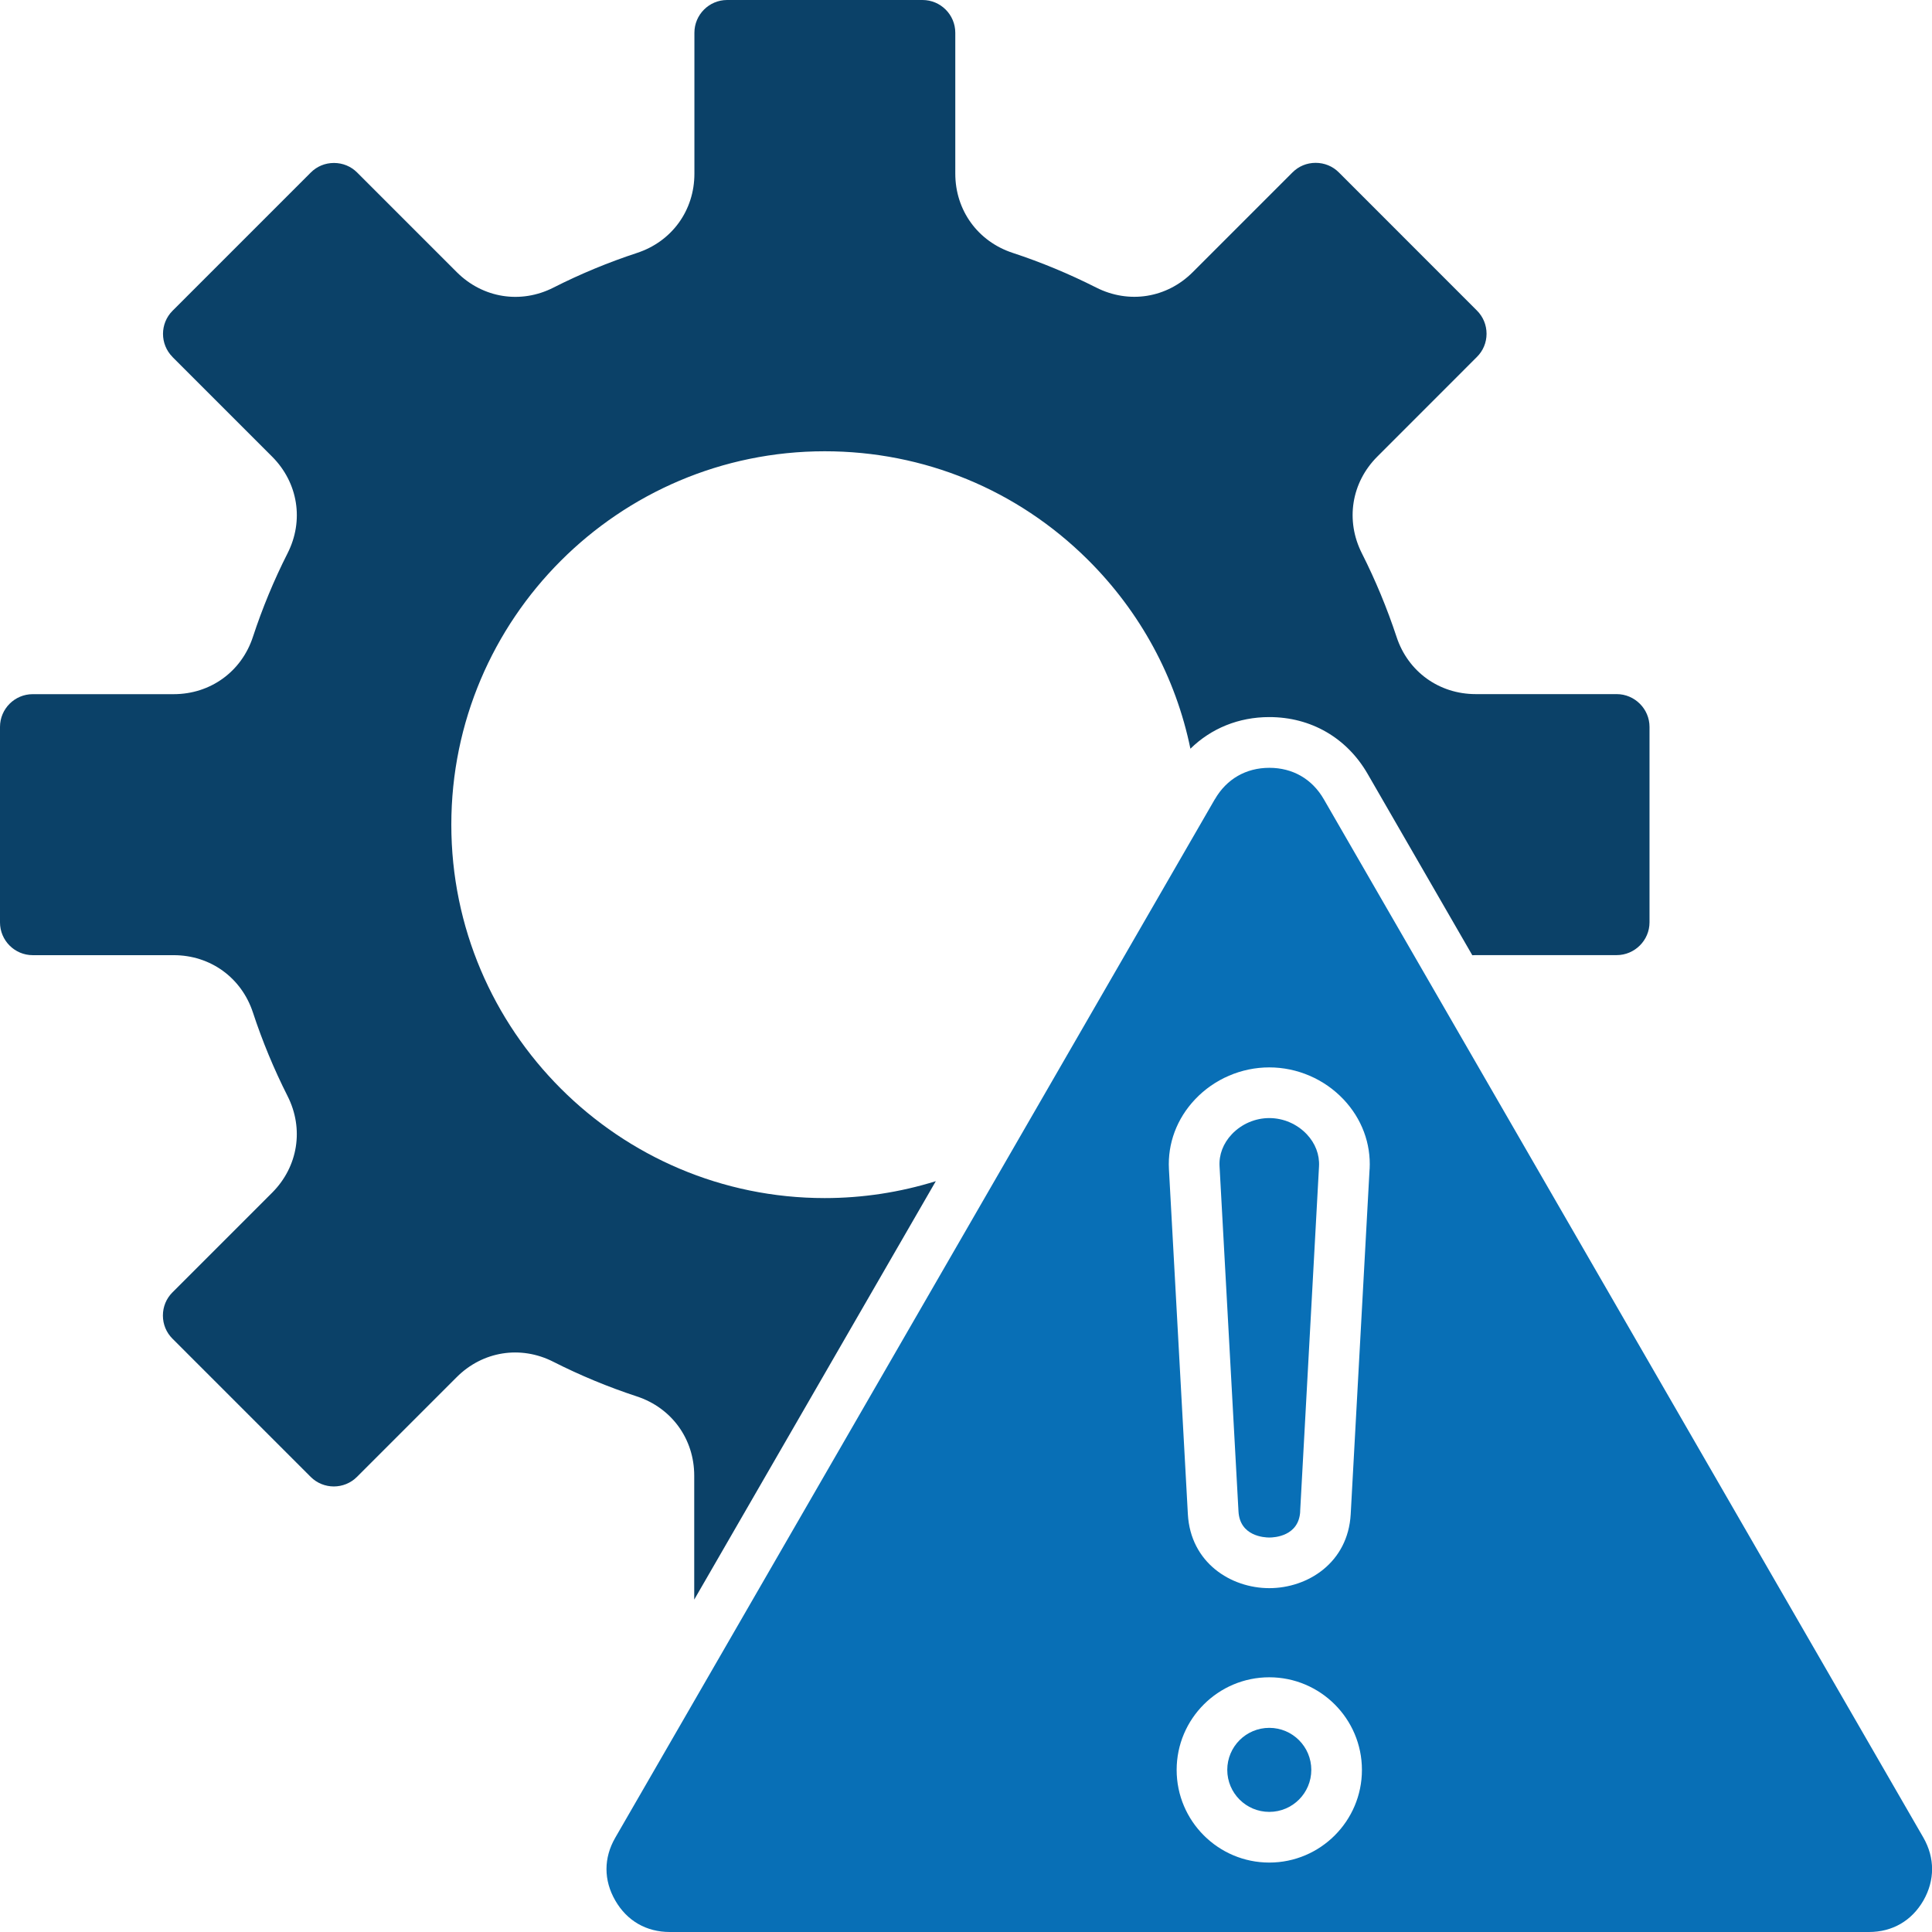 <?xml version="1.0" encoding="UTF-8"?><svg id="Livello_2" xmlns="http://www.w3.org/2000/svg" viewBox="0 0 325.55 325.56"><defs><style>.cls-1{fill:#086fb6;}.cls-1,.cls-2{fill-rule:evenodd;stroke-width:0px;}.cls-2{fill:#0b4168;}</style></defs><g id="Layer_1"><path class="cls-2" d="M29.06,60.15l16.8,16.8c4.37,4.38,5.4,10.77,2.59,16.29-2.29,4.52-4.25,9.26-5.83,14.07-1.92,5.87-7.17,9.66-13.35,9.66H5.52c-3.05,0-5.52,2.48-5.52,5.52v32.94c0,3.04,2.47,5.52,5.52,5.52h23.75c6.18,0,11.42,3.79,13.35,9.66,1.58,4.81,3.54,9.54,5.83,14.07,2.8,5.52,1.78,11.91-2.59,16.29l-16.8,16.8c-1.04,1.04-1.61,2.42-1.61,3.9s.57,2.86,1.61,3.9l23.29,23.29c2.15,2.15,5.65,2.15,7.8,0l16.8-16.8c4.37-4.38,10.77-5.4,16.28-2.6,4.53,2.3,9.27,4.26,14.08,5.84,5.87,1.93,9.67,7.17,9.67,13.35v20.89l40.71-70.51c-6.03,1.88-12.35,2.85-18.72,2.85-34.69,0-62.92-28.23-62.92-62.92s28.23-62.92,62.92-62.92c16.71,0,32.43,6.47,44.29,18.23,8.9,8.83,14.86,19.87,17.33,31.89,3.49-3.42,8.12-5.33,13.29-5.33,7.02,0,13.06,3.49,16.57,9.57l17.64,30.56c.18,0,.38-.02.56-.02h23.77c3.02,0,5.53-2.48,5.53-5.52v-32.94c0-3.04-2.51-5.52-5.53-5.52h-23.75c-6.19,0-11.43-3.79-13.35-9.66-1.59-4.81-3.55-9.54-5.84-14.07-2.79-5.52-1.78-11.91,2.6-16.29l16.79-16.8c1.04-1.03,1.62-2.42,1.62-3.9s-.58-2.87-1.61-3.9l-23.28-23.29c-1.04-1.04-2.42-1.61-3.91-1.61s-2.86.57-3.9,1.61l-16.8,16.8c-4.37,4.38-10.76,5.4-16.28,2.6-4.53-2.29-9.26-4.26-14.07-5.84-5.87-1.93-9.67-7.17-9.67-13.35V5.52c0-3.04-2.47-5.52-5.52-5.52h-32.93c-3.04,0-5.51,2.48-5.51,5.52v23.75c0,6.18-3.79,11.42-9.67,13.35-4.81,1.58-9.55,3.54-14.08,5.84-5.51,2.8-11.9,1.78-16.28-2.59l-16.8-16.8c-1.04-1.04-2.42-1.61-3.91-1.61s-2.86.57-3.9,1.61l-23.29,23.29c-2.15,2.15-2.15,5.65,0,7.8Z"/><path class="cls-1" d="M230.78,197l-3.18,58.14c-.45,8.19-7.25,12.47-13.72,12.47s-13.27-4.28-13.72-12.47l-3.19-58.14c-.23-4.33,1.33-8.5,4.4-11.75,3.24-3.43,7.8-5.39,12.51-5.39s9.26,1.96,12.51,5.39c3.07,3.25,4.63,7.42,4.4,11.75h0ZM204.7,134.68l-101.02,174.97c-1.98,3.42-1.98,7.18,0,10.6,1.97,3.42,5.23,5.3,9.19,5.3h202.05c3.95,0,7.2-1.88,9.18-5.3,1.95-3.42,1.95-7.18,0-10.6l-101.03-174.97c-1.97-3.42-5.24-5.3-9.18-5.3s-7.21,1.89-9.18,5.3h0ZM213.88,282.63c8.61,0,15.61,7,15.61,15.61s-7.01,15.61-15.61,15.61-15.61-7-15.61-15.61,7-15.61,15.61-15.61Z"/><path class="cls-1" d="M219.08,254.68l3.18-58.14c.11-1.97-.62-3.89-2.07-5.42-1.64-1.73-3.94-2.72-6.31-2.72s-4.67.99-6.31,2.72c-1.45,1.53-2.19,3.45-2.07,5.42l3.19,58.14c.23,4.19,4.37,4.4,5.2,4.4s4.97-.21,5.2-4.4Z"/><path class="cls-1" d="M220.96,298.23c0-3.91-3.17-7.08-7.08-7.08s-7.08,3.17-7.08,7.08,3.17,7.08,7.08,7.08,7.08-3.17,7.08-7.08Z"/></g></svg>